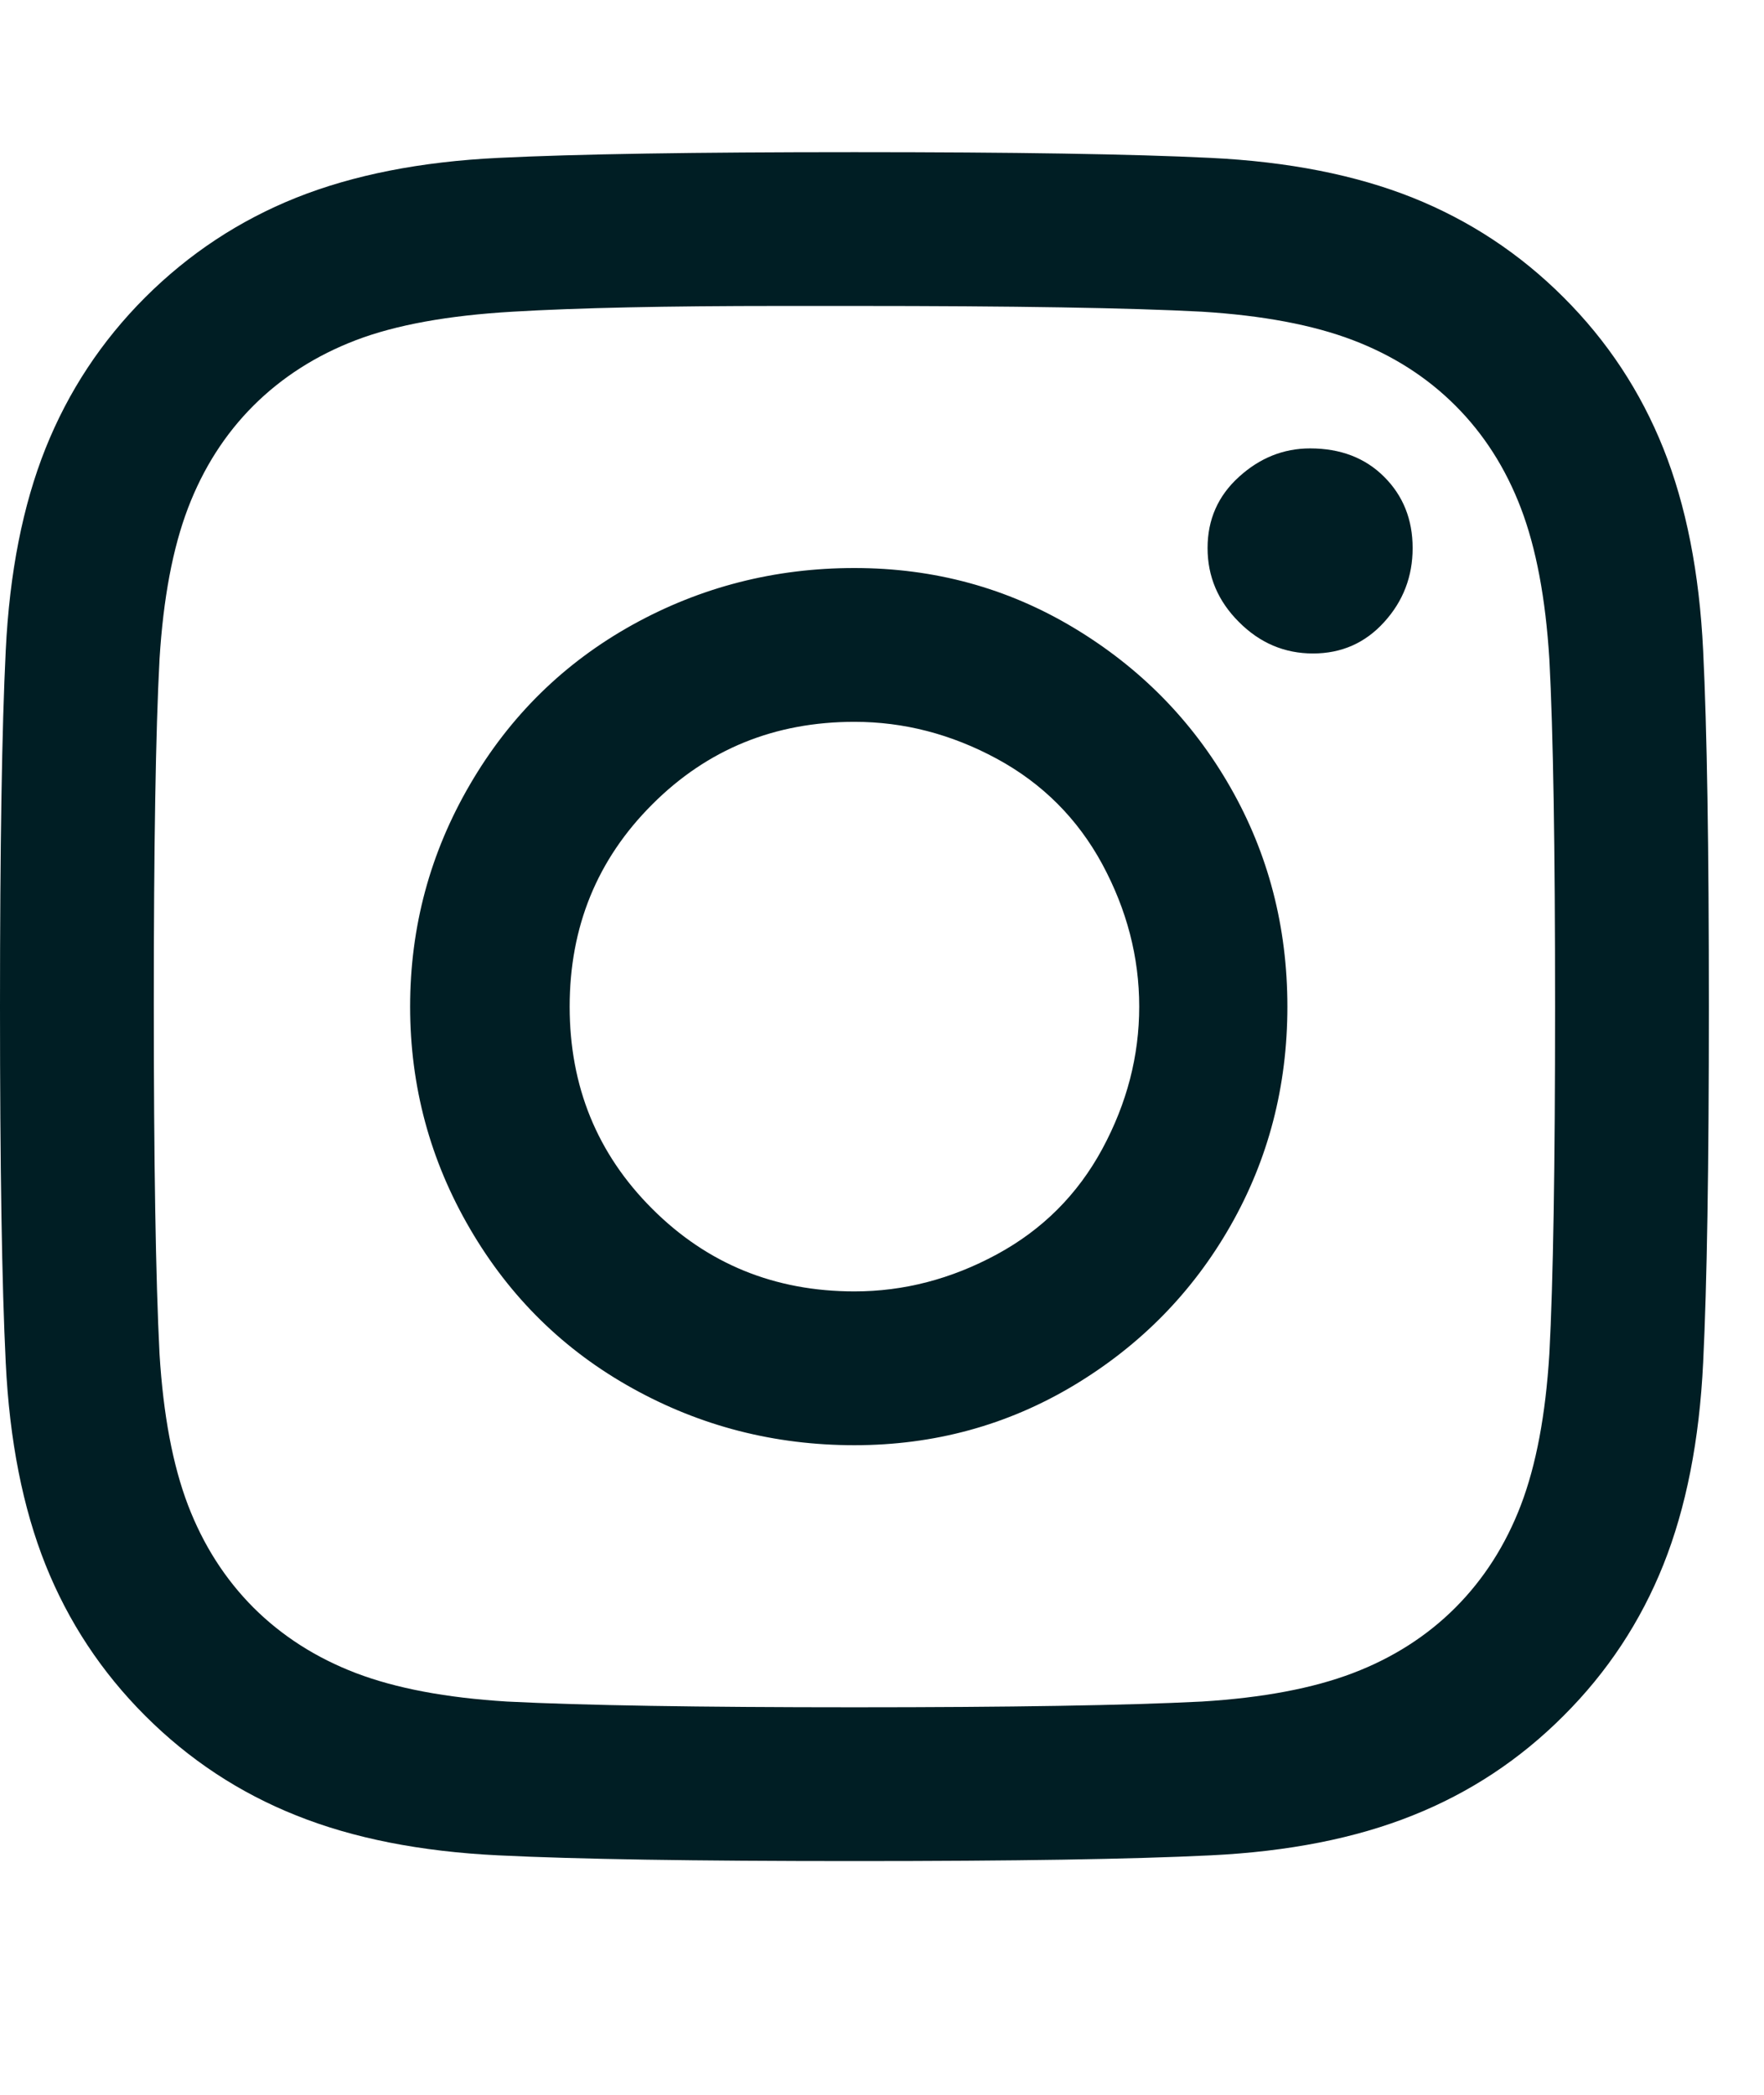 <svg width="16" height="19" viewBox="0 0 16 19" fill="none" xmlns="http://www.w3.org/2000/svg">
<g clip-path="url(#clip0_184_1378)">
<path d="M7.75 1.38C6.303 1.38 5.227 1.397 4.521 1.432C3.815 1.466 3.203 1.587 2.687 1.793C2.17 2 1.714 2.301 1.317 2.697C0.921 3.093 0.62 3.55 0.413 4.067C0.207 4.583 0.086 5.195 0.052 5.901C0.017 6.607 0 7.683 0 9.13C0 10.576 0.017 11.653 0.052 12.359C0.086 13.065 0.207 13.677 0.413 14.193C0.62 14.71 0.921 15.166 1.317 15.562C1.714 15.959 2.17 16.26 2.687 16.466C3.203 16.673 3.815 16.794 4.521 16.828C5.227 16.863 6.303 16.88 7.75 16.88C9.197 16.88 10.273 16.863 10.979 16.828C11.685 16.794 12.297 16.673 12.813 16.466C13.33 16.26 13.786 15.959 14.182 15.562C14.579 15.166 14.88 14.71 15.087 14.193C15.293 13.677 15.414 13.065 15.448 12.359C15.483 11.653 15.5 10.576 15.5 9.13C15.5 7.683 15.483 6.607 15.448 5.901C15.414 5.195 15.293 4.583 15.087 4.067C14.88 3.55 14.579 3.093 14.182 2.697C13.786 2.301 13.33 2 12.813 1.793C12.297 1.587 11.685 1.466 10.979 1.432C10.273 1.397 9.197 1.38 7.75 1.38ZM7.078 2.775H7.75C9.197 2.775 10.247 2.792 10.902 2.827C11.453 2.861 11.909 2.947 12.271 3.085C12.633 3.223 12.943 3.421 13.201 3.679C13.459 3.937 13.657 4.247 13.795 4.609C13.933 4.971 14.019 5.427 14.053 5.978C14.088 6.633 14.105 7.683 14.105 9.13C14.105 10.576 14.088 11.627 14.053 12.281C14.019 12.833 13.933 13.289 13.795 13.651C13.657 14.012 13.459 14.322 13.201 14.581C12.943 14.839 12.633 15.037 12.271 15.175C11.909 15.313 11.453 15.399 10.902 15.433C10.213 15.468 9.162 15.485 7.75 15.485C6.338 15.485 5.287 15.468 4.598 15.433C4.047 15.399 3.591 15.313 3.229 15.175C2.868 15.037 2.558 14.839 2.299 14.581C2.041 14.322 1.843 14.012 1.705 13.651C1.567 13.289 1.481 12.833 1.447 12.281C1.412 11.593 1.395 10.534 1.395 9.104C1.395 7.675 1.412 6.633 1.447 5.978C1.481 5.427 1.567 4.971 1.705 4.609C1.843 4.247 2.041 3.937 2.299 3.679C2.558 3.421 2.868 3.223 3.229 3.085C3.591 2.947 4.064 2.861 4.65 2.827C5.236 2.792 6.045 2.775 7.078 2.775ZM11.883 4.067C11.642 4.067 11.427 4.153 11.238 4.325C11.048 4.497 10.953 4.712 10.953 4.971C10.953 5.229 11.048 5.453 11.238 5.642C11.427 5.832 11.651 5.927 11.909 5.927C12.168 5.927 12.383 5.832 12.555 5.642C12.727 5.453 12.813 5.229 12.813 4.971C12.813 4.712 12.727 4.497 12.555 4.325C12.383 4.153 12.159 4.067 11.883 4.067ZM7.75 5.152C7.027 5.152 6.355 5.324 5.735 5.668C5.115 6.013 4.624 6.495 4.263 7.115C3.901 7.735 3.72 8.407 3.72 9.13C3.72 9.853 3.901 10.525 4.263 11.145C4.624 11.765 5.115 12.247 5.735 12.591C6.355 12.936 7.027 13.108 7.75 13.108C8.473 13.108 9.136 12.927 9.739 12.566C10.342 12.204 10.816 11.722 11.16 11.119C11.504 10.516 11.677 9.853 11.677 9.13C11.677 8.407 11.504 7.743 11.16 7.141C10.816 6.538 10.342 6.056 9.739 5.694C9.136 5.332 8.473 5.152 7.75 5.152ZM7.75 6.547C8.198 6.547 8.628 6.658 9.042 6.882C9.455 7.106 9.774 7.425 9.998 7.838C10.221 8.252 10.333 8.682 10.333 9.13C10.333 9.578 10.221 10.008 9.998 10.421C9.774 10.835 9.455 11.153 9.042 11.377C8.628 11.601 8.198 11.713 7.75 11.713C7.027 11.713 6.415 11.463 5.916 10.964C5.416 10.465 5.167 9.853 5.167 9.13C5.167 8.407 5.416 7.795 5.916 7.296C6.415 6.796 7.027 6.547 7.75 6.547Z" fill="#001E24"/>
</g>
<defs>
<clipPath id="clip0_184_1378">
<rect width="15.5" height="16" fill="white" transform="matrix(1 0 0 -1 0 17.13)"/>
</clipPath>
</defs>
</svg>
